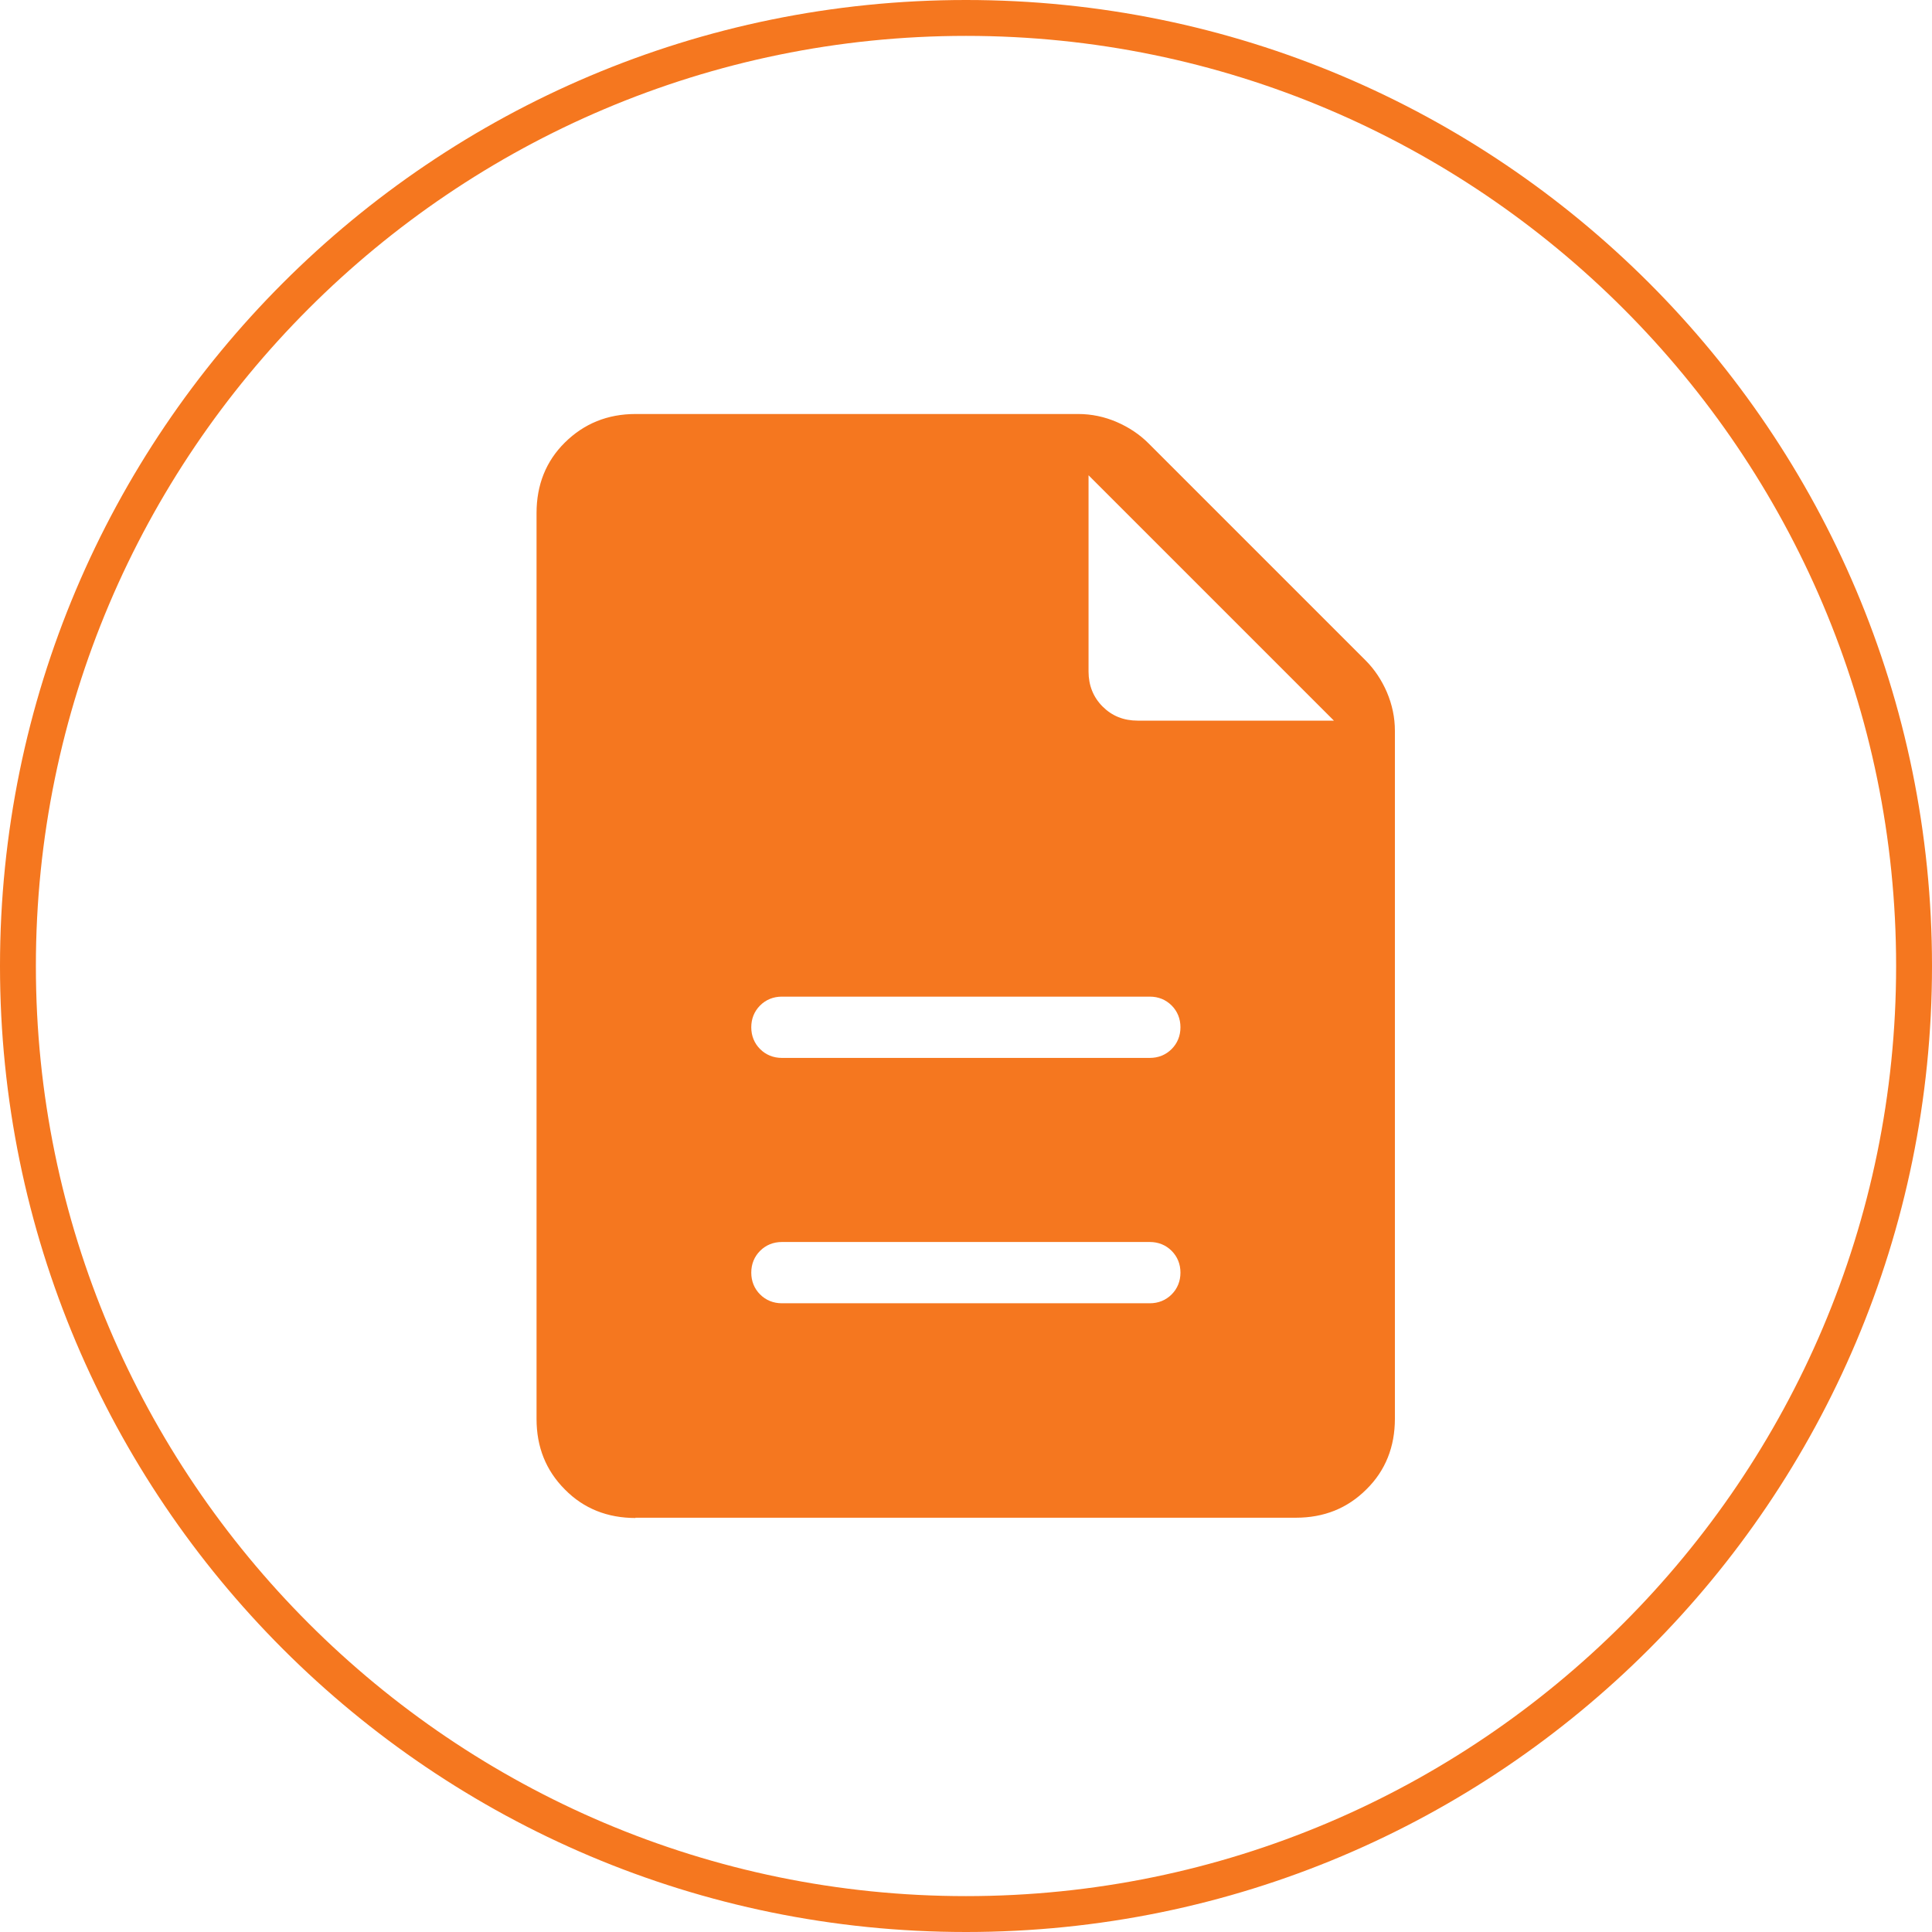 <?xml version="1.0" encoding="UTF-8"?>
<svg id="Layer_2" data-name="Layer 2" xmlns="http://www.w3.org/2000/svg" viewBox="0 0 70 70">
  <defs>
    <style>
      .cls-1 {
        fill: #f5771f;
      }
    </style>
  </defs>
  <g id="Layer_1-2" data-name="Layer 1">
    <g id="TOTAL_TITLE_CLEAR" data-name="TOTAL TITLE CLEAR">
      <g id="BORDER">
        <path class="cls-1" d="m35,1.3c18.58,0,33.7,15.12,33.7,33.7s-15.12,33.7-33.7,33.7S1.3,53.58,1.3,35,16.42,1.3,35,1.3m0-1.3C15.67,0,0,15.67,0,35s15.67,35,35,35,35-15.67,35-35S54.33,0,35,0h0Z"/>
      </g>
      <path id="TOTAL_TITLE_CLEAR-2" data-name="TOTAL TITLE CLEAR" class="cls-1" d="m28.33,47.22h13.33c.31,0,.58-.11.79-.32s.32-.48.32-.79-.11-.58-.32-.79c-.21-.21-.48-.32-.79-.32h-13.33c-.31,0-.58.11-.79.32s-.32.48-.32.79.11.58.32.79c.21.21.48.32.79.32Zm0-8.89h13.33c.31,0,.58-.11.79-.32s.32-.48.32-.79-.11-.58-.32-.79c-.21-.21-.48-.32-.79-.32h-13.33c-.31,0-.58.11-.79.32s-.32.48-.32.79.11.58.32.79c.21.21.48.32.79.32Zm-5.3,16.67c-1.02,0-1.88-.34-2.56-1.03-.69-.69-1.03-1.54-1.03-2.56V18.59c0-1.02.34-1.88,1.03-2.56s1.54-1.03,2.56-1.03h16.03c.49,0,.96.1,1.4.29s.83.45,1.15.77l7.87,7.87c.32.32.58.71.77,1.15.19.45.29.91.29,1.4v24.92c0,1.02-.34,1.88-1.03,2.56-.69.69-1.54,1.03-2.56,1.03h-23.93Zm16.41-30.67c0,.5.17.93.51,1.27.34.34.76.51,1.27.51h7.11l-8.89-8.89v7.11Z"/>
    </g>
  </g>
</svg>